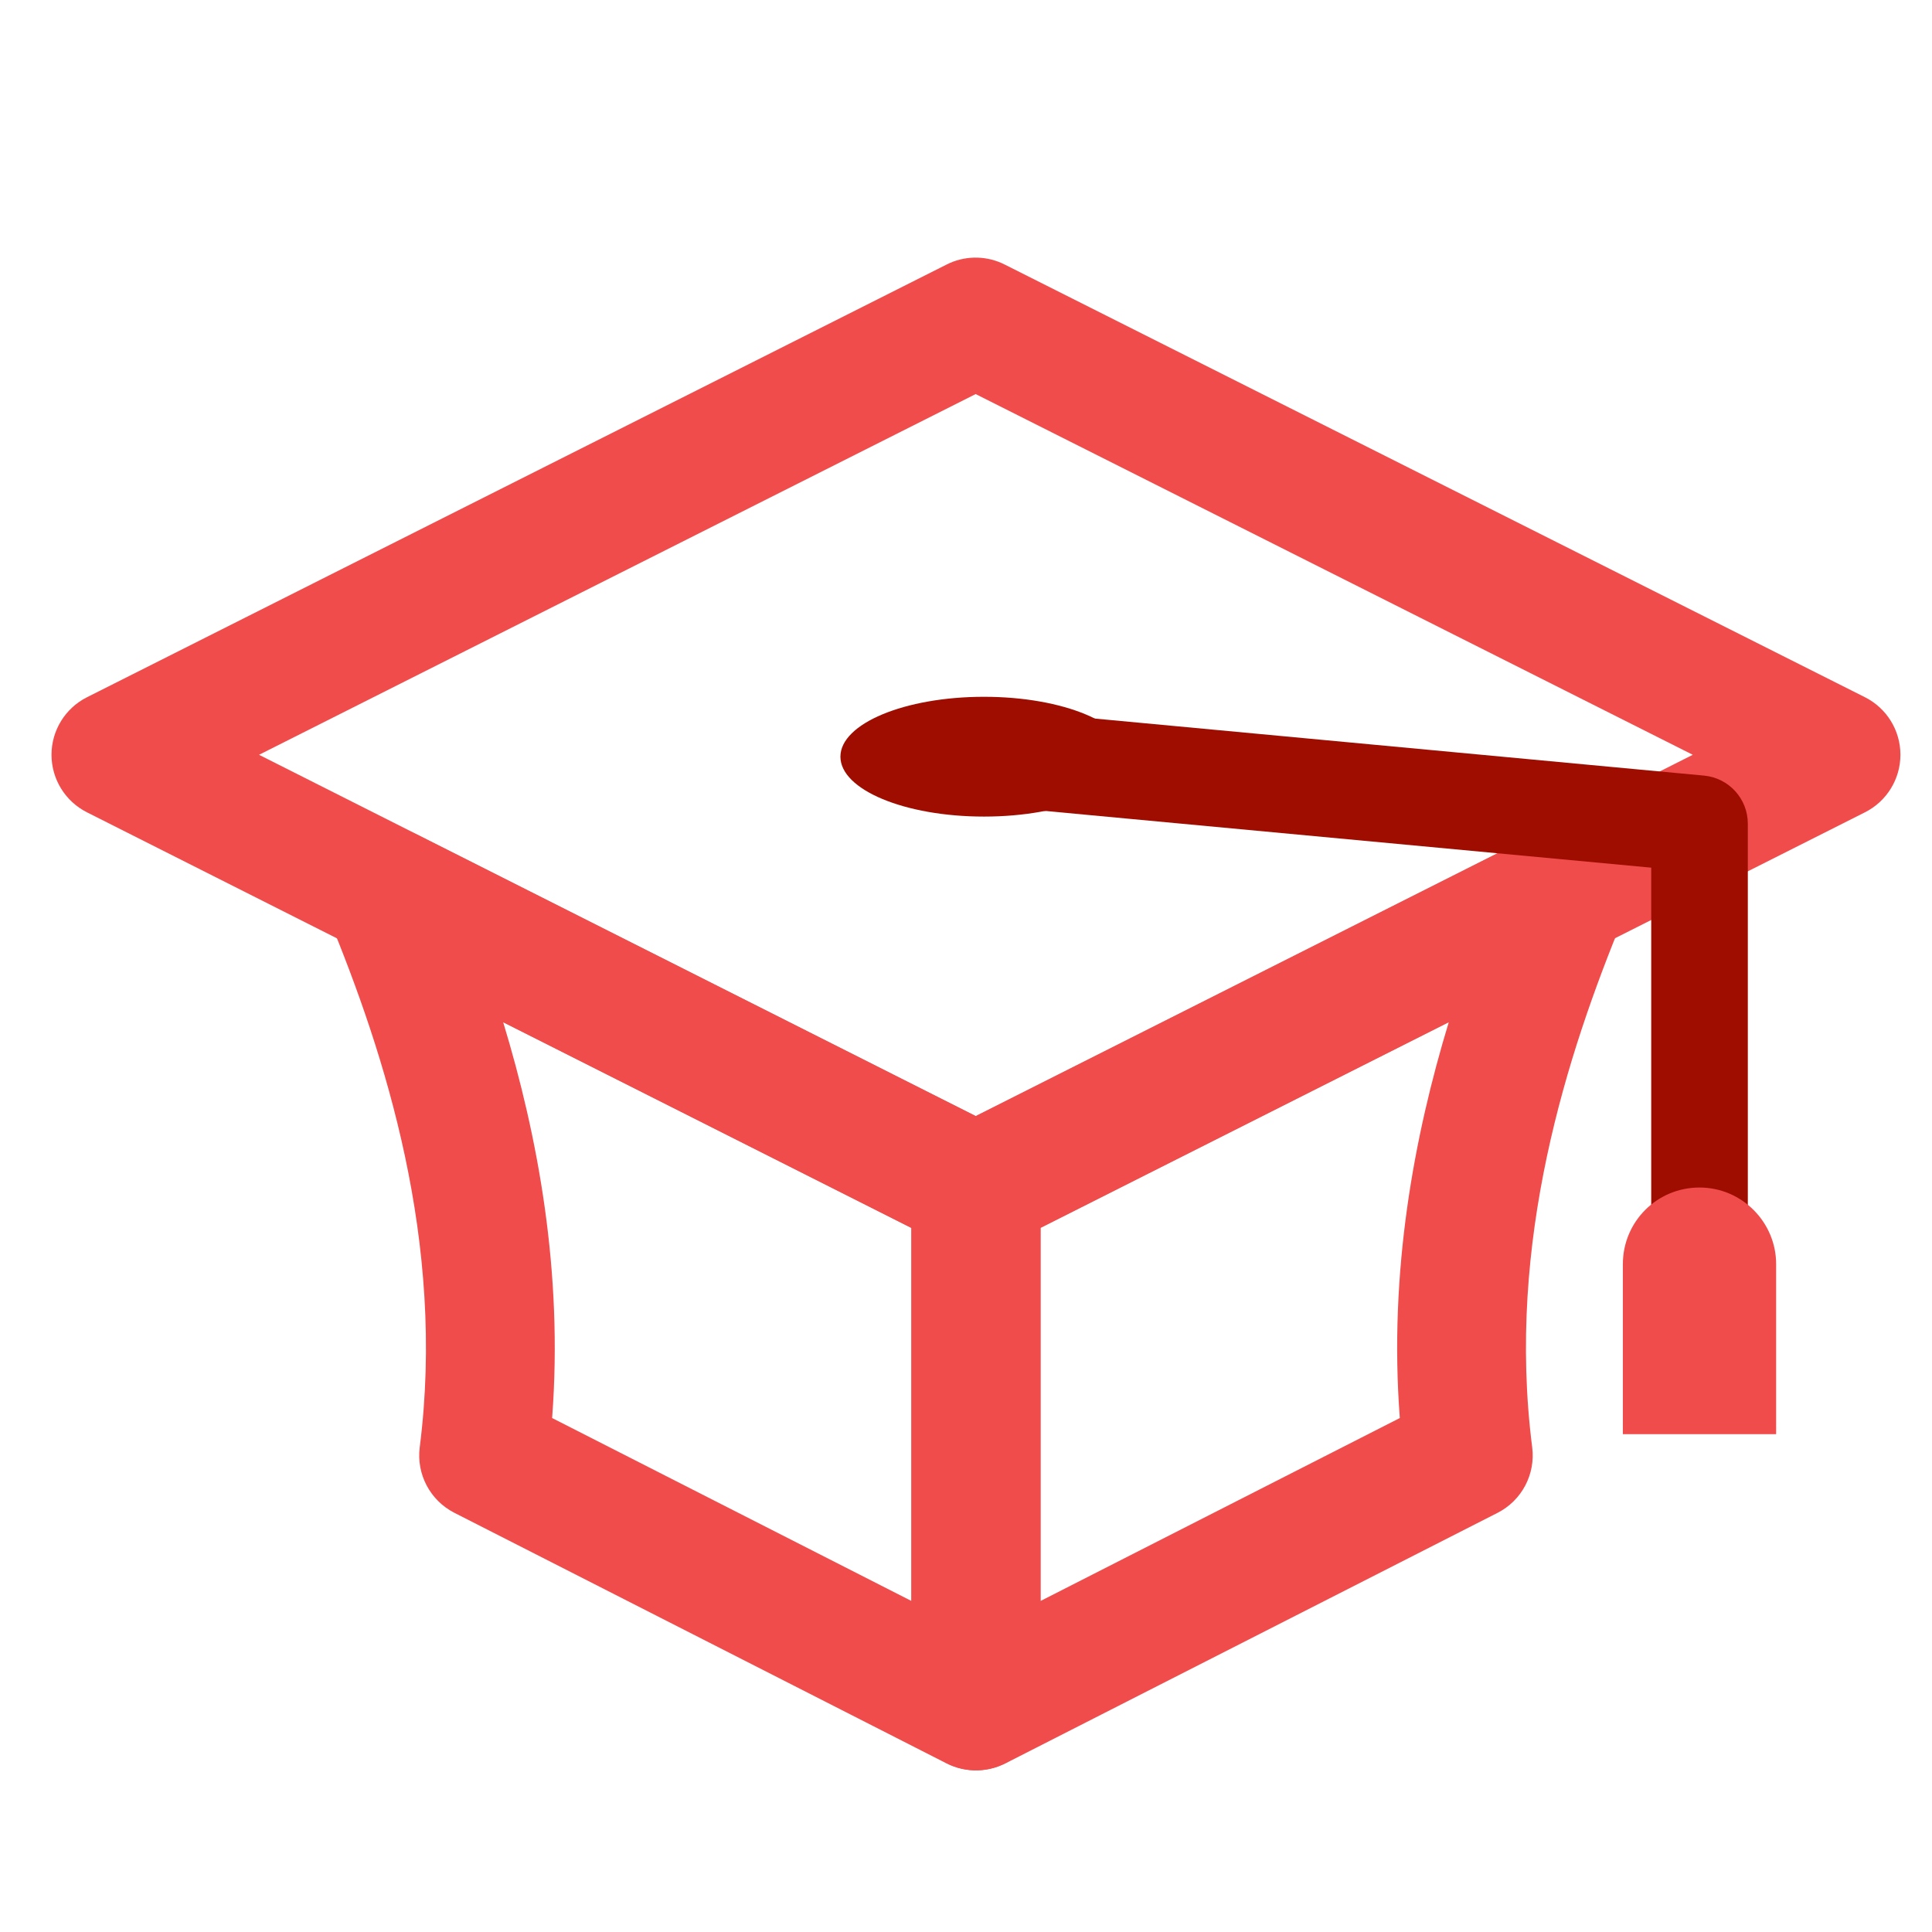 <svg fill="none" height="100" viewBox="0 0 100 100" width="100" xmlns="http://www.w3.org/2000/svg"><g fill="#f04c4c"><path d="m17.799 43.723c1.021-.947 2.523-1.159 3.766-.533l30.434 15.333c1.124.566 1.833 1.718 1.833 2.976v26.8c0 1.16-.602 2.236-1.591 2.842-.989.606-2.222.655-3.255.129l-25.467-12.967c-1.254-.639-1.972-1.997-1.794-3.393 1.355-10.626-1.809-20.368-4.742-27.473-.531-1.287-.206-2.768.815-3.715zm8.246 9.188c1.791 5.893 3.108 12.907 2.533 20.486l18.587 9.464v-19.309z"/><path d="m79.467 43.191c1.244-.626 2.745-.414 3.766.533s1.346 2.428.815 3.715c-2.933 7.105-6.097 16.847-4.742 27.473.178 1.396-.539 2.755-1.794 3.393l-25.467 12.966c-1.033.526-2.266.477-3.254-.129-.989-.606-1.592-1.682-1.592-2.842v-26.8l.009-.234c.082-1.166.771-2.211 1.825-2.742zm-25.6 20.362v19.309l18.587-9.465c-.576-7.579.742-14.592 2.533-20.485z"/><path d="m49.18 13.606c.902-.389 1.934-.361 2.818.084l44.533 22.399c1.125.566 1.835 1.718 1.835 2.977 0 1.259-.709 2.411-1.834 2.978l-44.533 22.434c-.944.475-2.057.475-3 0l-44.5-22.434c-1.124-.567-1.833-1.719-1.833-2.978 0-1.259.71-2.41 1.835-2.976l44.5-22.4zm-35.772 25.462 37.091 18.699 37.119-18.699-37.118-18.671z"/></g><path d="m50.933 42.266c4.105 0 7.433-1.388 7.433-3.1 0-1.712-3.328-3.1-7.433-3.1s-7.433 1.388-7.433 3.1c0 1.712 3.328 3.1 7.433 3.1z" fill="#9e0d00"/><path d="m85.467 63.134v-18.224l-34.767-3.254c-1.375-.129-2.385-1.348-2.256-2.722.129-1.375 1.348-2.385 2.723-2.256l37.033 3.467c1.285.12 2.267 1.199 2.267 2.489v20.5c-0 1.381-1.119 2.5-2.5 2.5-1.381 0-2.5-1.119-2.5-2.5z" fill="#9e0d00"/><path d="m91.933 74.233v-8.8c0-2.167-1.767-3.967-3.967-3.967s-3.967 1.767-3.967 3.967v8.8h7.9z" fill="#f04c4c"/></svg>